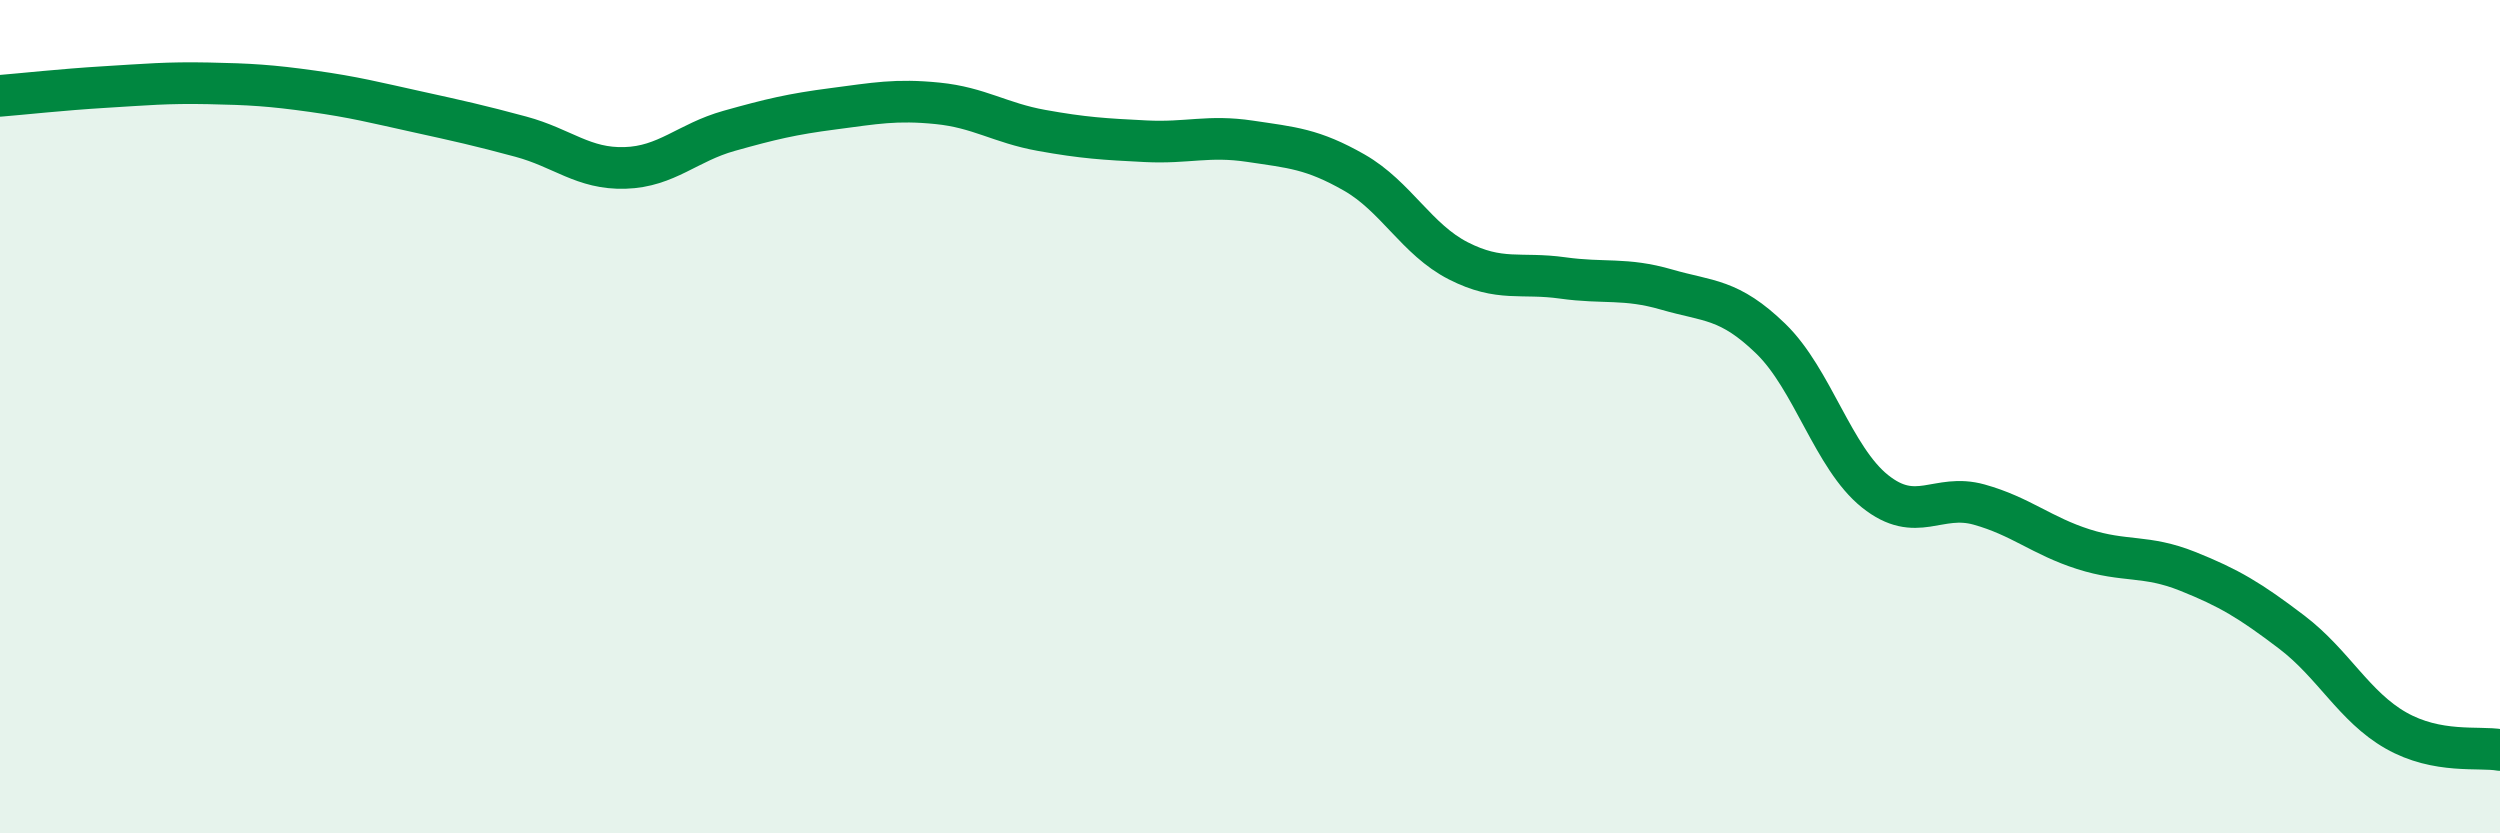 
    <svg width="60" height="20" viewBox="0 0 60 20" xmlns="http://www.w3.org/2000/svg">
      <path
        d="M 0,2.3 C 0.5,2.26 1.5,2.15 2.5,2.09 C 3.5,2.03 4,1.98 5,2 C 6,2.02 6.5,2.05 7.5,2.19 C 8.5,2.33 9,2.46 10,2.68 C 11,2.9 11.5,3.01 12.5,3.28 C 13.5,3.55 14,4.06 15,4.03 C 16,4 16.5,3.42 17.5,3.14 C 18.5,2.86 19,2.74 20,2.61 C 21,2.48 21.5,2.38 22.5,2.48 C 23.5,2.58 24,2.95 25,3.13 C 26,3.31 26.5,3.34 27.5,3.39 C 28.5,3.44 29,3.24 30,3.39 C 31,3.54 31.5,3.57 32.5,4.14 C 33.5,4.71 34,5.75 35,6.26 C 36,6.77 36.5,6.53 37.5,6.67 C 38.5,6.81 39,6.66 40,6.95 C 41,7.24 41.5,7.16 42.5,8.13 C 43.5,9.1 44,10.99 45,11.79 C 46,12.59 46.5,11.83 47.5,12.11 C 48.5,12.39 49,12.86 50,13.18 C 51,13.5 51.5,13.31 52.5,13.71 C 53.5,14.11 54,14.41 55,15.17 C 56,15.93 56.5,16.96 57.5,17.53 C 58.5,18.1 59.5,17.91 60,18L60 20L0 20Z"
        fill="#008740"
        opacity="0.1"
        stroke-linecap="round"
        stroke-linejoin="round"
      />
      <path
        d="M 0,2.3 C 0.5,2.26 1.5,2.15 2.5,2.09 C 3.5,2.03 4,1.98 5,2 C 6,2.02 6.5,2.05 7.5,2.19 C 8.5,2.33 9,2.46 10,2.68 C 11,2.9 11.5,3.01 12.5,3.28 C 13.5,3.55 14,4.06 15,4.03 C 16,4 16.5,3.42 17.5,3.14 C 18.5,2.86 19,2.74 20,2.61 C 21,2.48 21.5,2.38 22.5,2.48 C 23.5,2.58 24,2.95 25,3.13 C 26,3.31 26.5,3.34 27.5,3.39 C 28.5,3.44 29,3.24 30,3.39 C 31,3.54 31.5,3.57 32.5,4.14 C 33.5,4.71 34,5.75 35,6.26 C 36,6.77 36.5,6.53 37.5,6.67 C 38.5,6.81 39,6.66 40,6.95 C 41,7.24 41.5,7.16 42.5,8.13 C 43.5,9.1 44,10.99 45,11.79 C 46,12.59 46.5,11.83 47.5,12.11 C 48.5,12.39 49,12.86 50,13.18 C 51,13.5 51.5,13.31 52.5,13.71 C 53.5,14.11 54,14.41 55,15.17 C 56,15.93 56.5,16.96 57.5,17.53 C 58.5,18.1 59.5,17.91 60,18"
        stroke="#008740"
        stroke-width="1"
        fill="none"
        stroke-linecap="round"
        stroke-linejoin="round"
      />
    </svg>
  